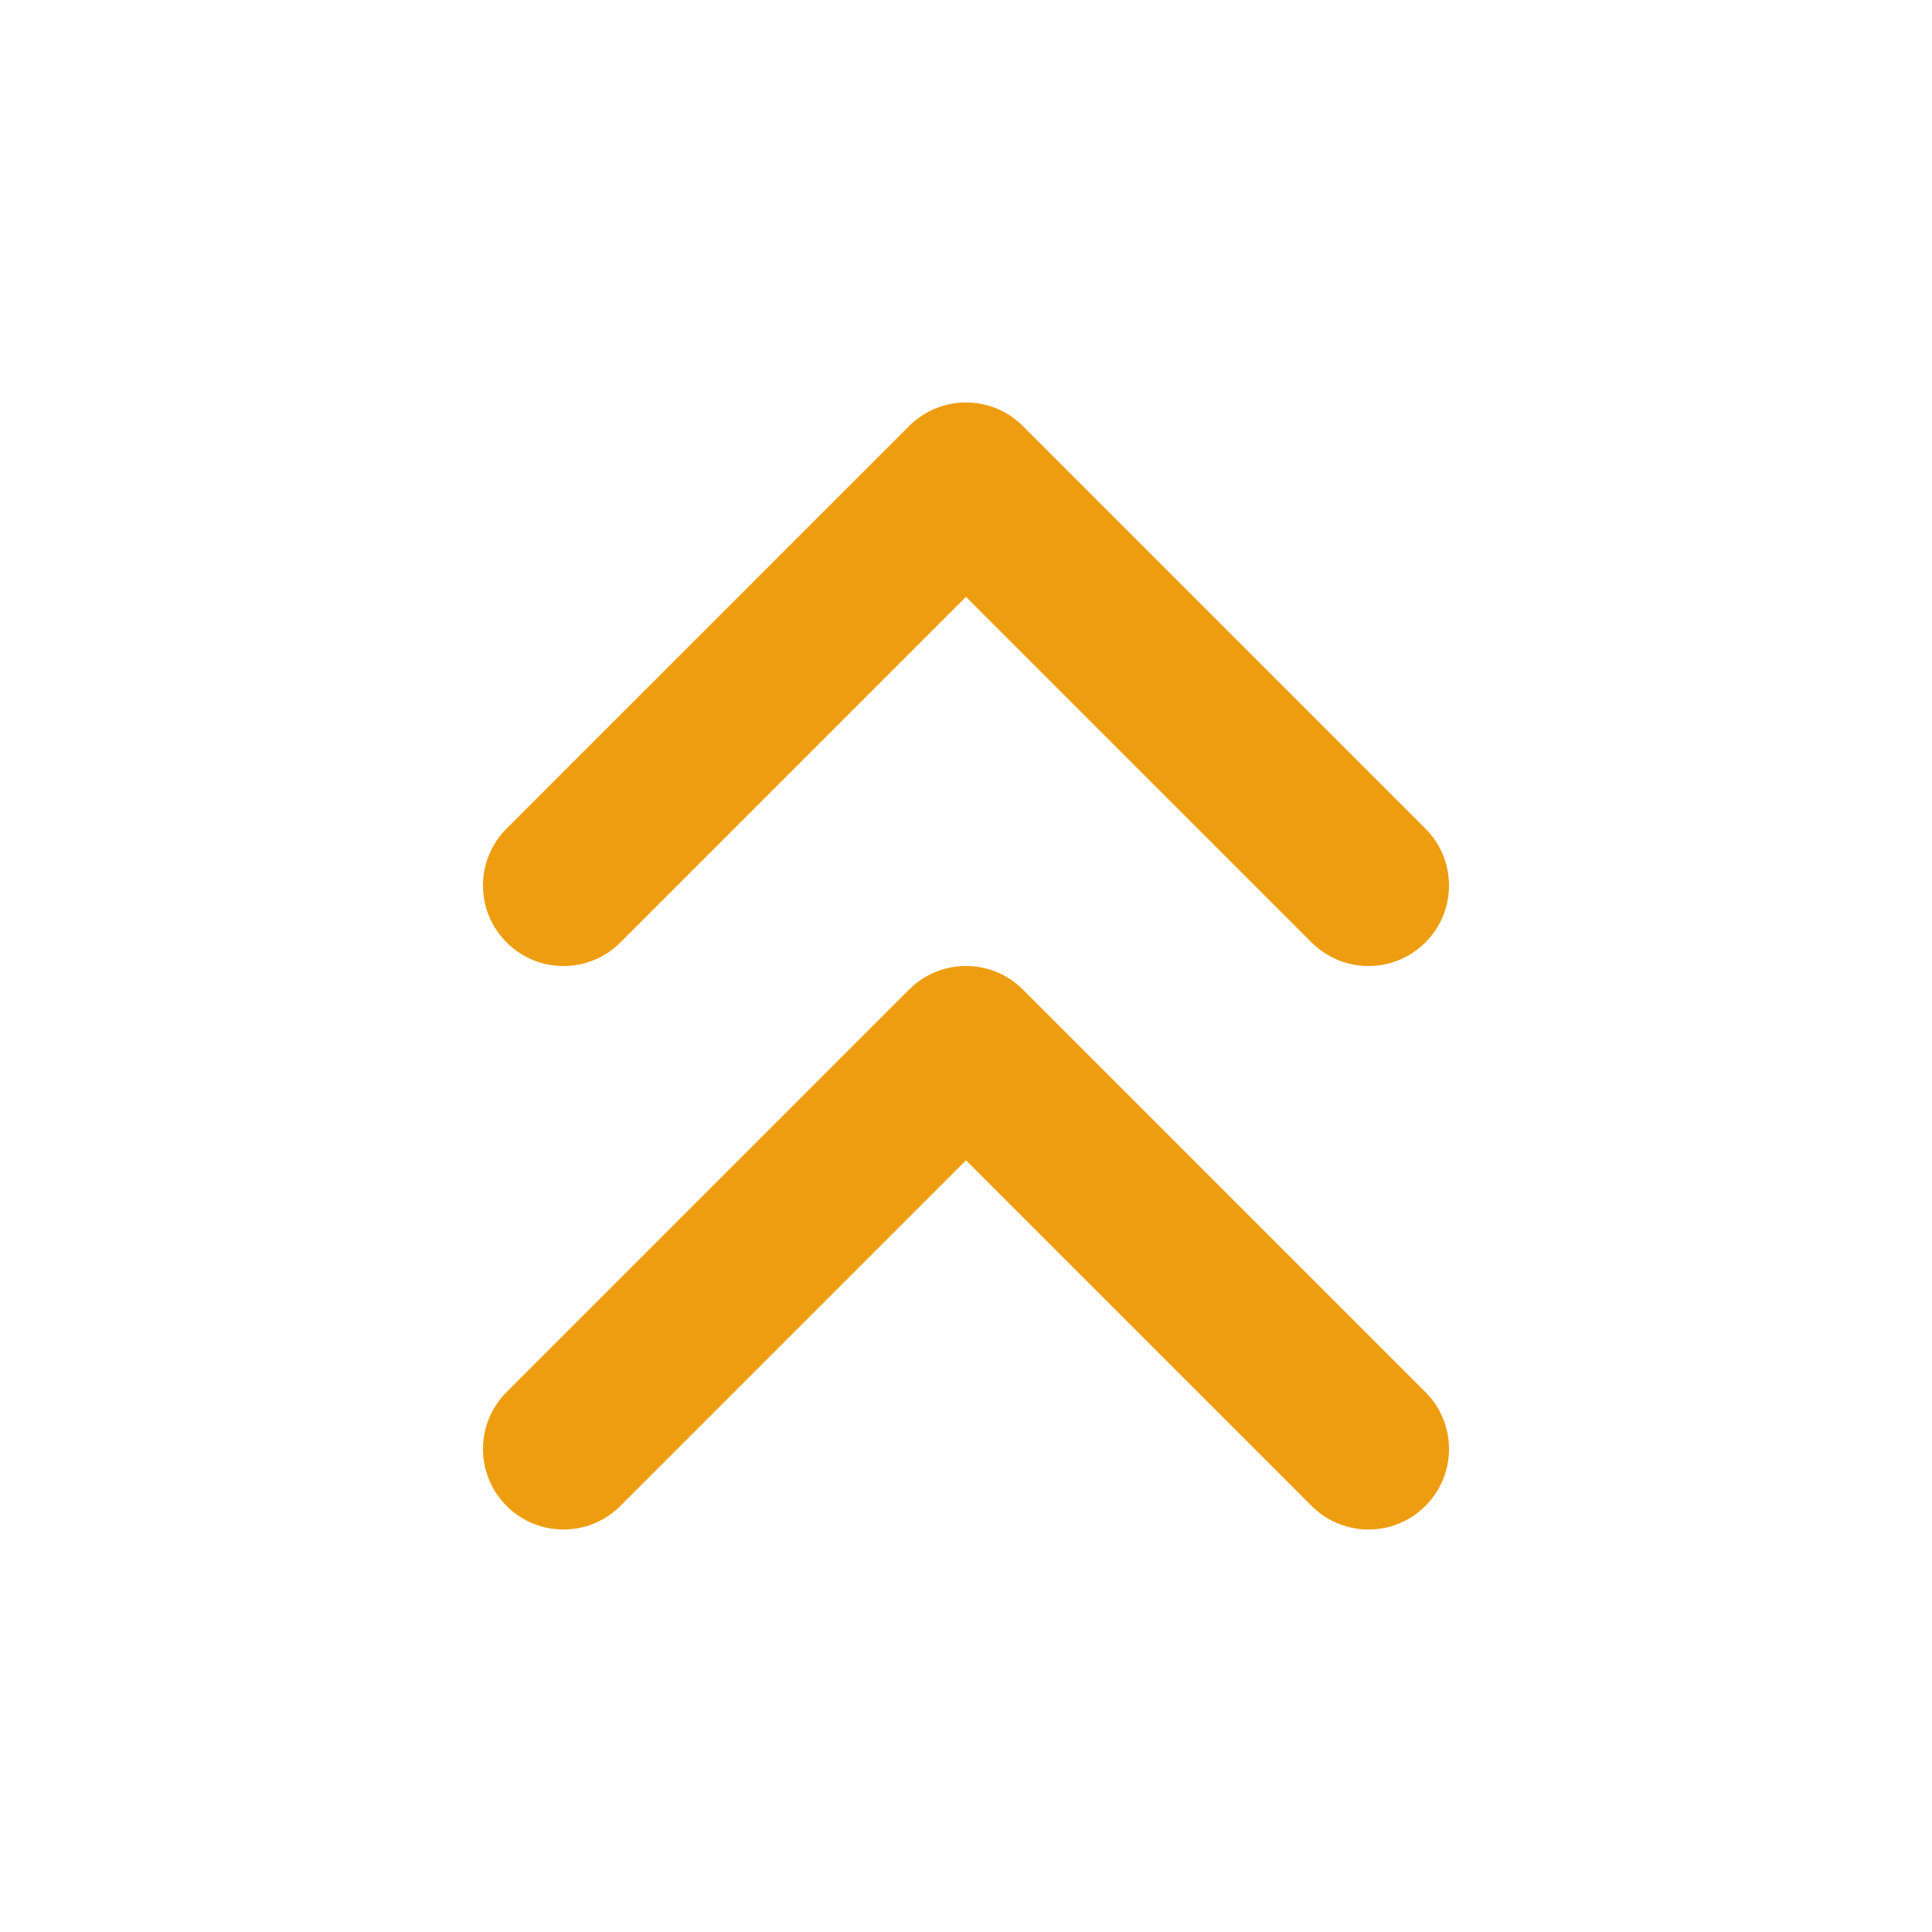<svg xmlns="http://www.w3.org/2000/svg" xmlns:xlink="http://www.w3.org/1999/xlink" fill="none" version="1.1" width="24" height="24" viewBox="0 0 24 24"><defs><clipPath id="master_svg0_173_04369"><rect x="0" y="0" width="24" height="24" rx="0"/></clipPath></defs><g clip-path="url(#master_svg0_173_04369)"><g><path d="M11.293,5.293C11.683,4.902,12.317,4.902,12.707,5.293C12.707,5.293,17.707,10.293,17.707,10.293C18.098,10.683,18.098,11.317,17.707,11.707C17.317,12.098,16.683,12.098,16.293,11.707C16.293,11.707,12,7.414,12,7.414C12,7.414,7.707,11.707,7.707,11.707C7.317,12.098,6.683,12.098,6.293,11.707C5.902,11.317,5.902,10.683,6.293,10.293C6.293,10.293,11.293,5.293,11.293,5.293C11.293,5.293,11.293,5.293,11.293,5.293ZM6.293,17.293C6.293,17.293,11.293,12.293,11.293,12.293C11.683,11.902,12.317,11.902,12.707,12.293C12.707,12.293,17.707,17.293,17.707,17.293C18.098,17.683,18.098,18.317,17.707,18.707C17.317,19.098,16.683,19.098,16.293,18.707C16.293,18.707,12,14.414,12,14.414C12,14.414,7.707,18.707,7.707,18.707C7.317,19.098,6.683,19.098,6.293,18.707C5.902,18.317,5.902,17.683,6.293,17.293C6.293,17.293,6.293,17.293,6.293,17.293Z" fill-rule="evenodd" fill="#EE9D10" fill-opacity="1"/></g></g></svg>